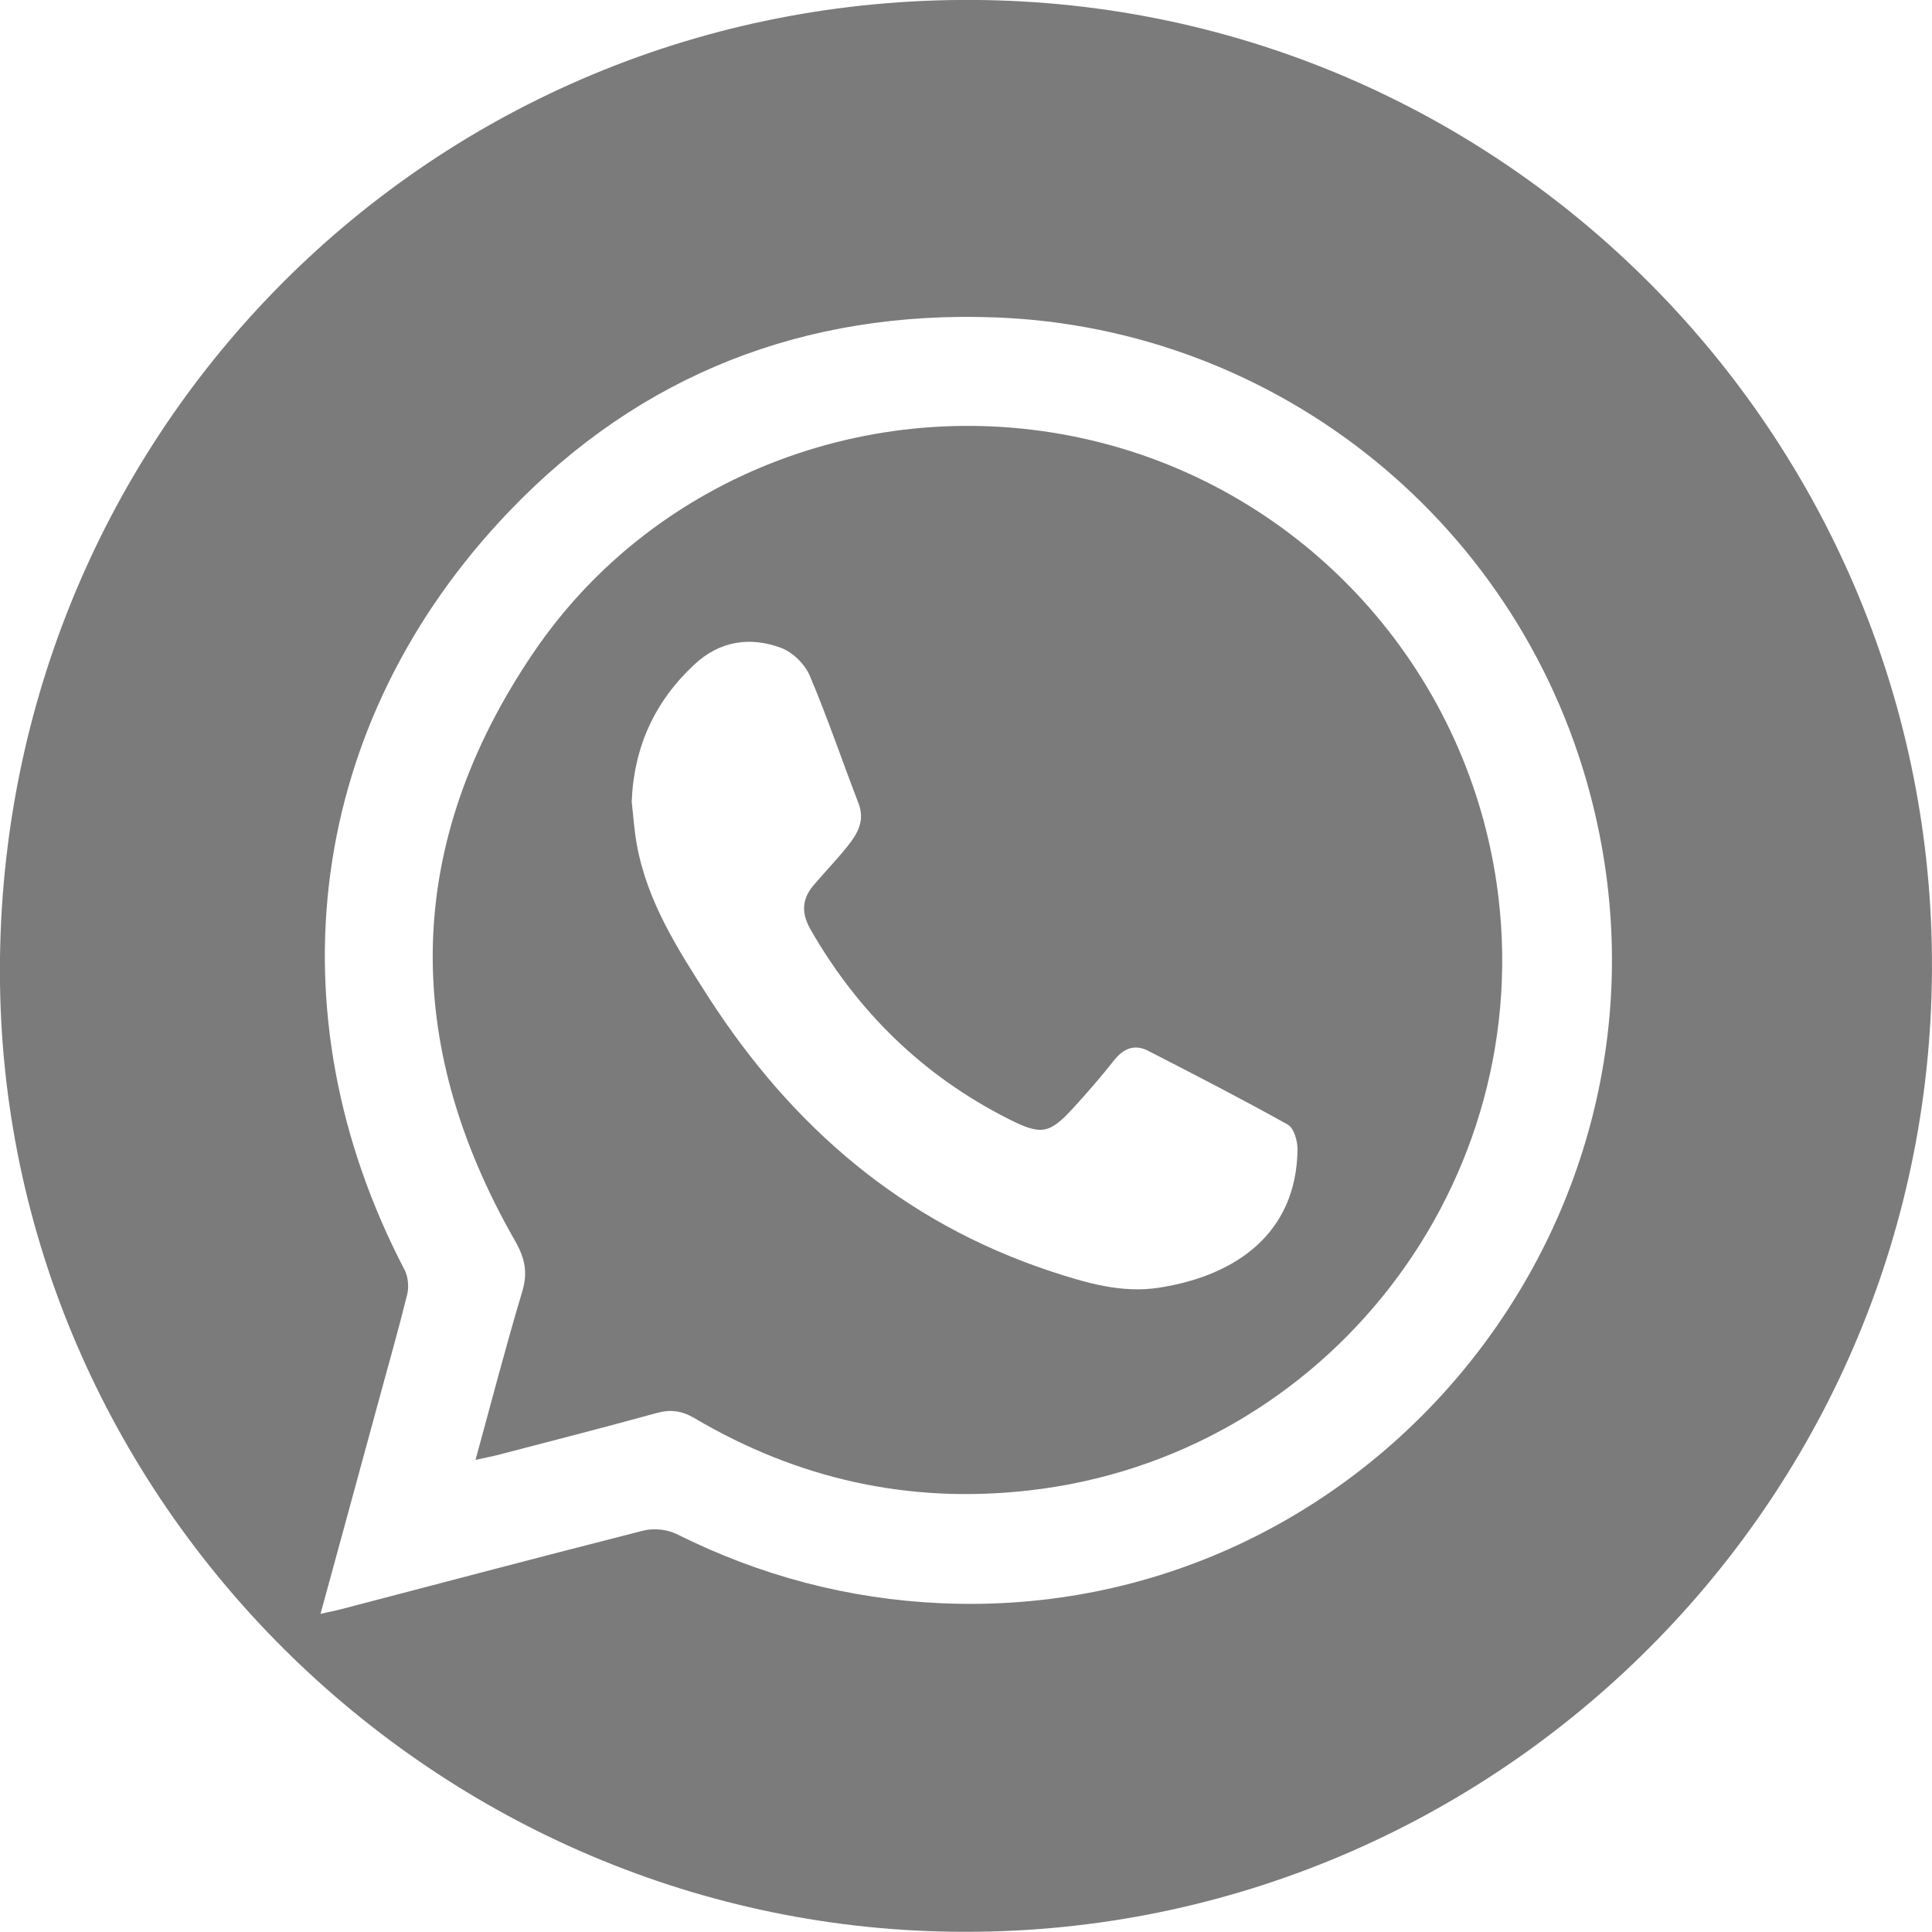 <svg width="37" height="37" viewBox="0 0 37 37" fill="none" xmlns="http://www.w3.org/2000/svg">
<g clip-path="url(#clip0_7487_949)">
<path d="M18.41 -0.001C8.051 0.065 -0.131 8.479 -0 18.834C0.13 28.924 8.586 37.126 18.724 36.995C28.887 36.873 37.221 28.467 36.995 18.077C36.782 8.109 28.601 -0.066 18.41 -0.001ZM18.028 30.704C16.245 30.625 14.554 30.177 12.955 29.377C12.776 29.29 12.524 29.264 12.329 29.311C10.394 29.803 8.468 30.312 6.538 30.817C6.429 30.847 6.316 30.865 6.138 30.908C6.525 29.49 6.894 28.145 7.26 26.797C7.442 26.127 7.633 25.461 7.799 24.787C7.833 24.643 7.816 24.456 7.751 24.325C5.16 19.365 5.881 13.831 9.755 9.789C12.268 7.165 15.415 5.947 19.049 6.078C24.523 6.278 29.192 10.094 30.505 15.41C32.478 23.381 26.209 31.065 18.028 30.704Z" fill="#7B7B7B"/>
<path d="M20.915 8.436C16.863 7.47 12.555 9.049 10.216 12.5C7.742 16.146 7.673 19.94 9.864 23.764C10.055 24.099 10.112 24.373 9.999 24.743C9.686 25.787 9.412 26.845 9.107 27.958C9.286 27.919 9.399 27.898 9.507 27.871C10.529 27.606 11.555 27.341 12.572 27.062C12.837 26.988 13.05 27.014 13.298 27.158C15.272 28.324 17.402 28.802 19.684 28.546C25.414 27.911 29.492 22.624 28.662 16.916C28.057 12.774 24.984 9.402 20.915 8.436ZM22.202 24.66C21.476 24.774 20.784 24.565 20.097 24.338C17.28 23.399 15.172 21.58 13.576 19.109C12.985 18.186 12.39 17.268 12.194 16.163C12.146 15.898 12.129 15.628 12.098 15.358C12.137 14.314 12.533 13.44 13.294 12.73C13.781 12.273 14.363 12.186 14.959 12.408C15.185 12.491 15.42 12.726 15.511 12.948C15.85 13.748 16.128 14.571 16.441 15.384C16.567 15.711 16.428 15.959 16.241 16.194C16.037 16.45 15.807 16.69 15.594 16.938C15.359 17.207 15.337 17.473 15.524 17.803C16.433 19.387 17.685 20.605 19.311 21.428C19.937 21.745 20.093 21.724 20.558 21.215C20.828 20.919 21.089 20.619 21.336 20.305C21.515 20.079 21.728 19.992 21.984 20.122C22.884 20.584 23.78 21.045 24.662 21.537C24.779 21.602 24.853 21.854 24.849 22.019C24.827 23.616 23.675 24.43 22.202 24.66Z" fill="#7B7B7B"/>
</g>
<defs>
<clipPath id="clip0_7487_949">
<rect width="37" height="37" fill="white"/>
</clipPath>
</defs>
</svg>
